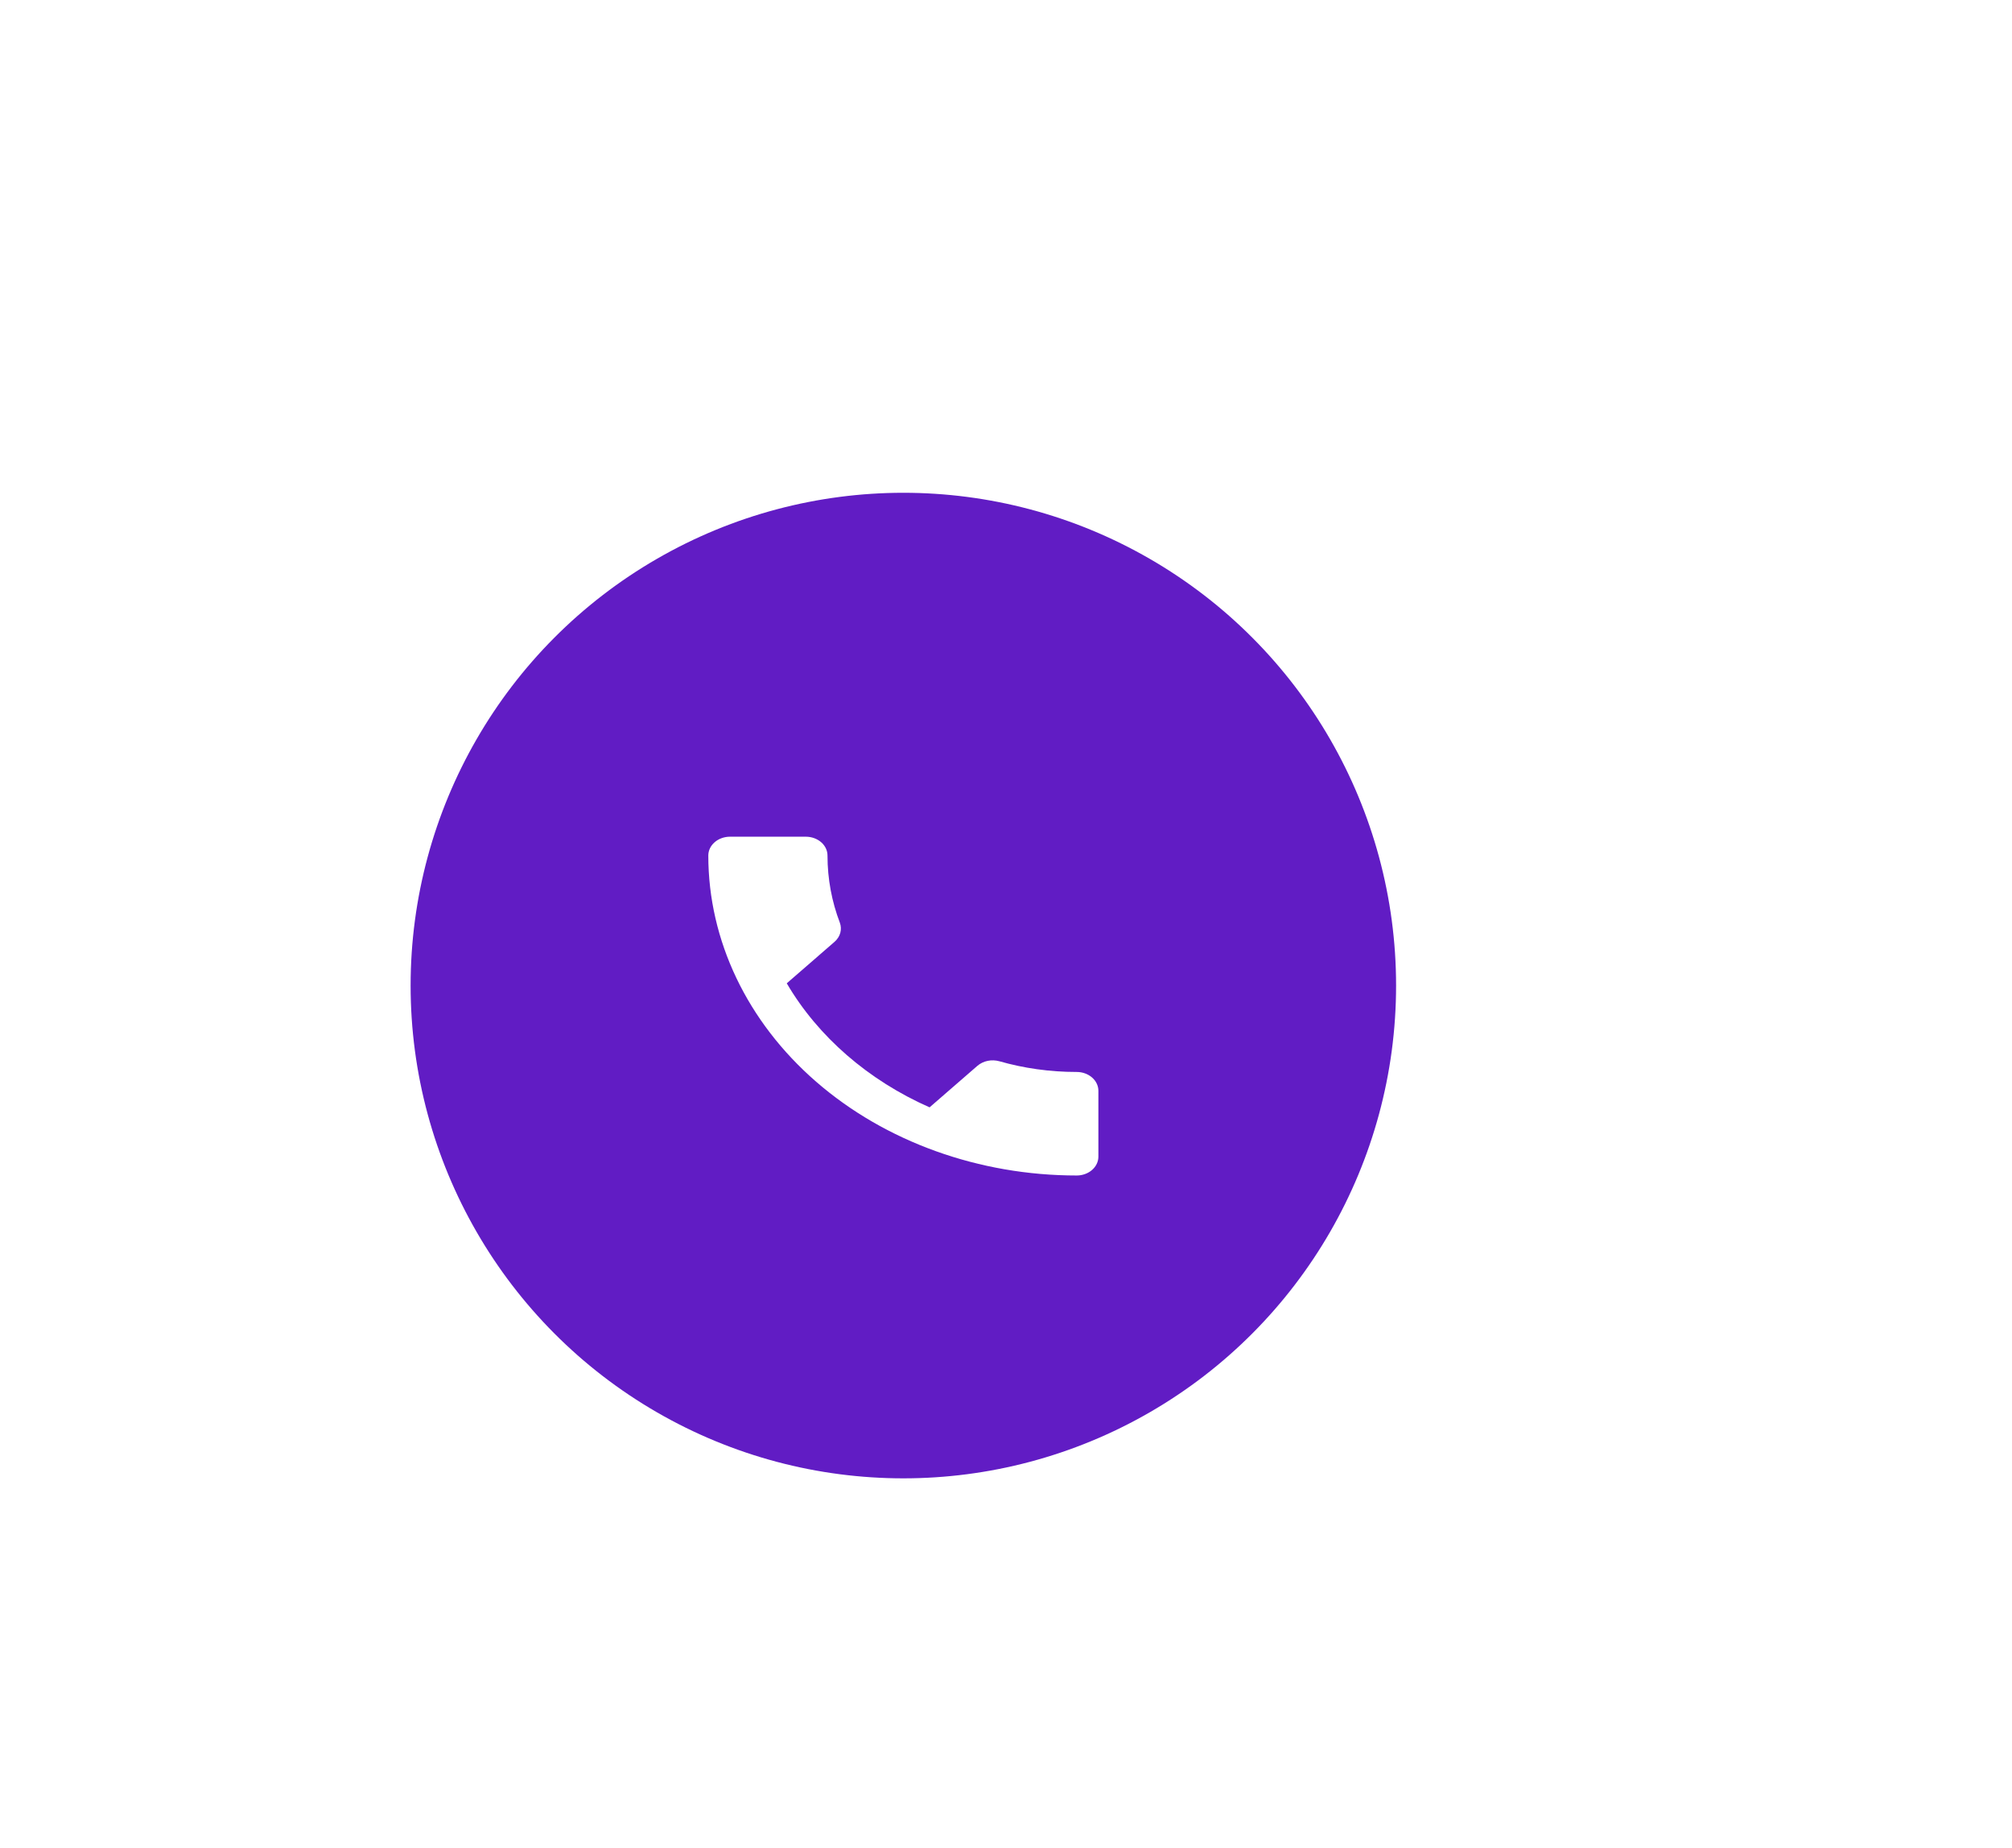 <?xml version="1.0" encoding="UTF-8"?> <svg xmlns="http://www.w3.org/2000/svg" width="147" height="135" viewBox="0 0 147 135" fill="none"> <g filter="url(#filter0_d_32_209)"> <circle cx="62" cy="68" r="36" fill="#611CC4"></circle> <path d="M53.482 67.836C55.762 71.728 59.435 74.918 63.916 76.897L67.399 73.873C67.843 73.487 68.46 73.377 69.014 73.529C70.787 74.037 72.688 74.312 74.667 74.312C75.087 74.312 75.489 74.457 75.786 74.715C76.083 74.973 76.25 75.323 76.25 75.688V80.5C76.25 80.865 76.083 81.214 75.786 81.472C75.489 81.73 75.087 81.875 74.667 81.875C67.528 81.875 60.682 79.412 55.634 75.029C50.586 70.645 47.75 64.699 47.75 58.5C47.75 58.135 47.917 57.786 48.214 57.528C48.511 57.27 48.913 57.125 49.333 57.125H54.875C55.295 57.125 55.698 57.27 55.995 57.528C56.291 57.786 56.458 58.135 56.458 58.5C56.458 60.219 56.775 61.869 57.361 63.409C57.535 63.89 57.408 64.426 56.965 64.811L53.482 67.836Z" fill="white"></path> </g> <defs> <filter id="filter0_d_32_209" x="-15" y="-9" width="162" height="162" filterUnits="userSpaceOnUse" color-interpolation-filters="sRGB"> <feFlood flood-opacity="0" result="BackgroundImageFix"></feFlood> <feColorMatrix in="SourceAlpha" type="matrix" values="0 0 0 0 0 0 0 0 0 0 0 0 0 0 0 0 0 0 127 0" result="hardAlpha"></feColorMatrix> <feOffset dx="4" dy="4"></feOffset> <feGaussianBlur stdDeviation="22.5"></feGaussianBlur> <feComposite in2="hardAlpha" operator="out"></feComposite> <feColorMatrix type="matrix" values="0 0 0 0 0.798 0 0 0 0 0 0 0 0 0 1 0 0 0 0.29 0"></feColorMatrix> <feBlend mode="normal" in2="BackgroundImageFix" result="effect1_dropShadow_32_209"></feBlend> <feBlend mode="normal" in="SourceGraphic" in2="effect1_dropShadow_32_209" result="shape"></feBlend> </filter> </defs> </svg> 